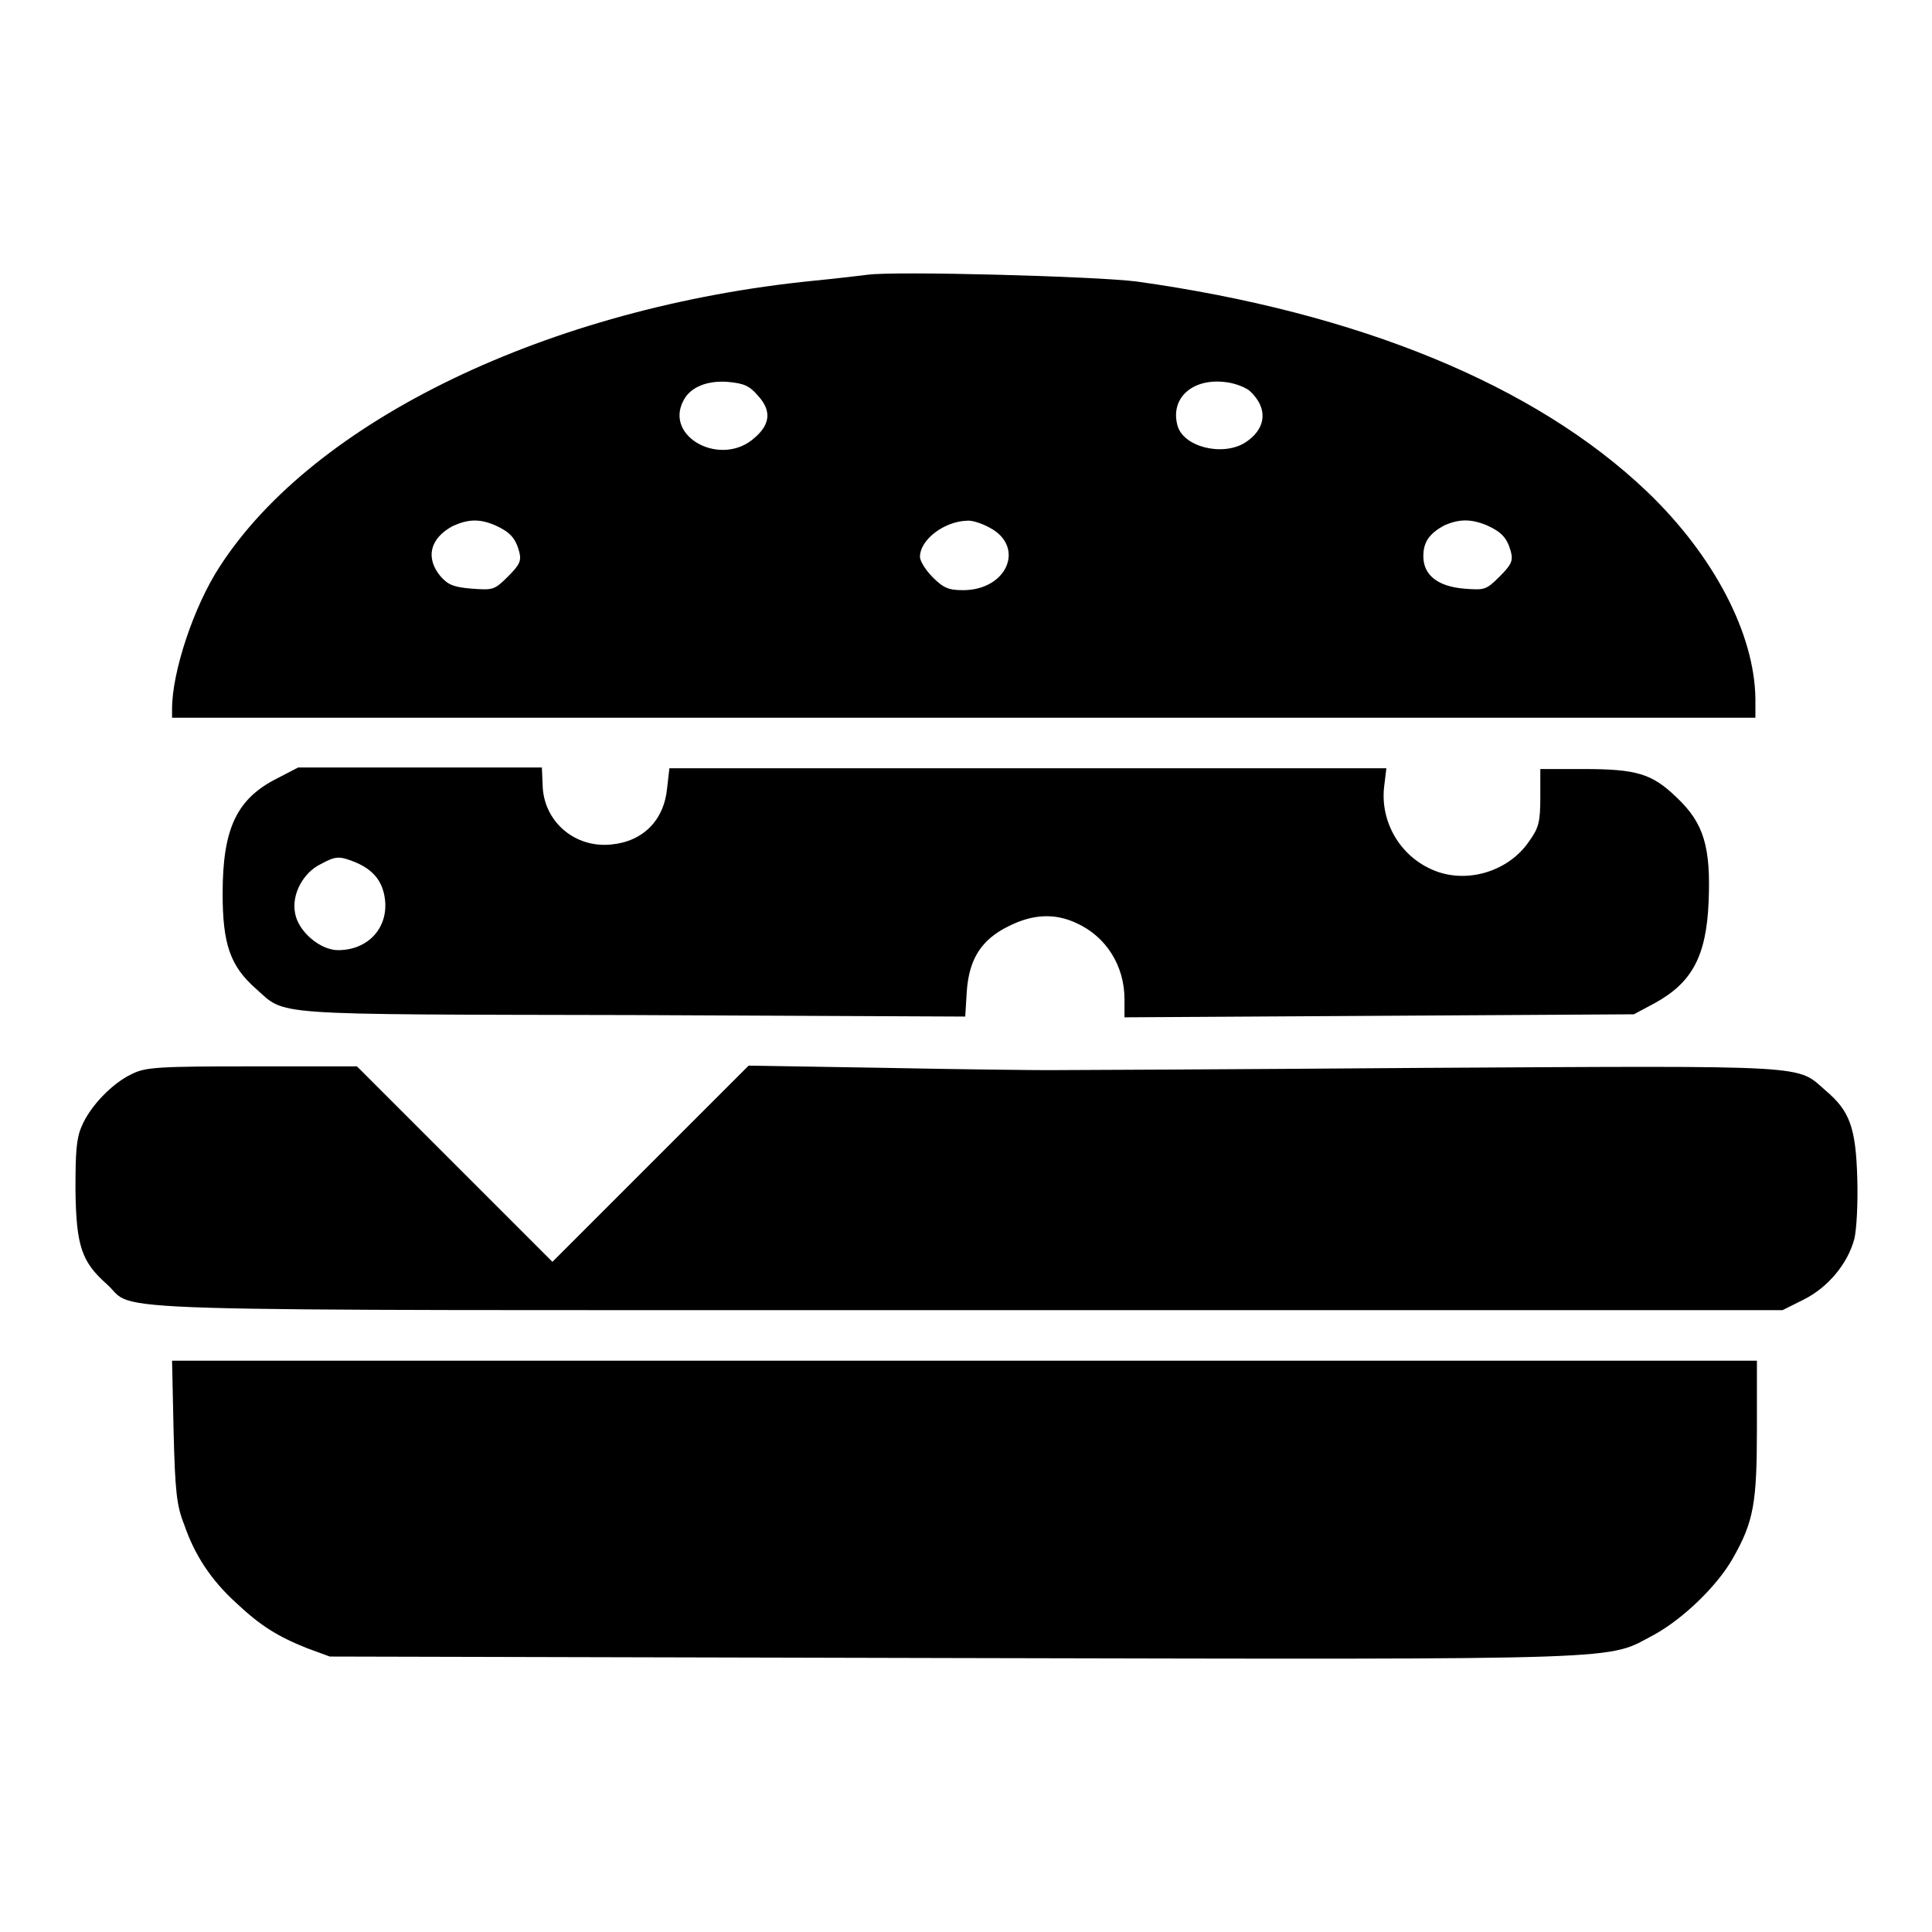 <svg xmlns="http://www.w3.org/2000/svg" xmlns:xlink="http://www.w3.org/1999/xlink" x="0px" y="0px" viewBox="0 0 256 256" xml:space="preserve"><g><g><g><path fill="#000000" d="M115,36.4c-0.8,0.1-4.1,0.5-7.2,0.8c-35,3.5-66.2,18.5-78.7,37.9c-3.4,5.2-6.3,13.9-6.3,18.8v1.2h104.9h104.9v-2.5c-0.1-8.6-5.5-19-14.4-27.5C203.4,51,180,41.4,150.6,37.3C145,36.6,118.7,35.9,115,36.4z M100.5,52.5c1.7,1.9,1.6,3.7-0.5,5.5c-4.4,4-12.1-0.1-9.4-5c0.9-1.7,3.1-2.6,5.8-2.4C98.6,50.8,99.3,51.1,100.5,52.5z M165.6,51.8c2.5,2.3,2.2,5.1-0.7,6.9c-3,1.8-8.2,0.5-8.9-2.4c-0.9-3.5,1.9-6.1,6.1-5.7C163.5,50.7,165,51.3,165.6,51.8z M65.6,69.6c2,0.9,2.7,1.7,3.2,3.5c0.3,1.2,0.1,1.7-1.5,3.3c-1.8,1.8-2,1.8-4.8,1.6c-2.4-0.2-3.1-0.5-4.1-1.6c-2.1-2.5-1.4-5.1,1.6-6.7C62,68.8,63.5,68.7,65.6,69.6z M131.1,69.9c4.8,2.5,2.4,8.3-3.5,8.3c-1.9,0-2.6-0.3-4-1.7c-1-1-1.7-2.2-1.7-2.7c0-2.3,3.2-4.7,6.2-4.8C128.8,68.9,130.2,69.4,131.1,69.9z M197,69.6c2,0.9,2.7,1.7,3.2,3.5c0.3,1.2,0.1,1.7-1.5,3.3c-1.8,1.8-2,1.8-4.7,1.6c-3.5-0.3-5.4-1.8-5.4-4.3c0-1.9,0.8-3,2.8-4.1C193.3,68.8,194.8,68.7,197,69.6z"></path><path fill="#000000" d="M36.8,103.1c-5.4,2.7-7.3,6.6-7.3,15.3c0,6.7,1,9.6,4.4,12.6c4.1,3.6,0.9,3.4,49.8,3.5l44.2,0.2l0.2-3.3c0.3-4.3,1.9-6.9,5.6-8.7c3.2-1.6,6.1-1.7,8.9-0.4c4,1.8,6.4,5.7,6.4,10.1v2.4l33.8-0.2l33.7-0.2l2.8-1.5c4.9-2.7,6.8-6.2,7.1-13.4c0.3-7.2-0.6-10.4-4.2-13.8c-3.3-3.2-5.3-3.8-12.5-3.8h-5.6v3.7c0,3.3-0.2,4.1-1.5,5.9c-2.8,4.1-8.5,5.7-12.9,3.7c-4.3-1.9-6.8-6.4-6.3-10.9l0.3-2.5h-47.6H88.7l-0.3,2.6c-0.4,4.3-3.2,7.1-7.4,7.5c-4.9,0.5-9-3.1-9.1-7.9l-0.1-2.3H55.7H39.5L36.8,103.1z M47.2,114.3c2.3,1,3.5,2.5,3.8,4.8c0.5,3.8-2.2,6.8-6.2,6.8c-2.4,0-5.3-2.5-5.7-4.9c-0.5-2.5,1.1-5.4,3.4-6.5C44.5,113.4,45,113.4,47.2,114.3z"></path><path fill="#000000" d="M17.5,142.3c-2.6,1.2-5.6,4.3-6.7,7c-0.7,1.6-0.8,3.5-0.8,8.4c0.1,7.4,0.8,9.5,4.2,12.5c4.1,3.7-5.7,3.4,113.8,3.4h108.2l2.8-1.4c3.2-1.6,5.8-4.7,6.7-8c0.3-1.2,0.5-4.6,0.4-8.1c-0.2-6.7-1-8.9-4.2-11.6c-3.9-3.4-1.2-3.3-53.2-3c-25.8,0.2-48.3,0.3-50,0.3c-1.7,0-11.3-0.1-21.3-0.3l-18.2-0.3l-13,13l-13,13l-13-13l-12.9-12.9H33.4C21,141.3,19.3,141.4,17.5,142.3z"></path><path fill="#000000" d="M23,189.6c0.2,8,0.4,9.9,1.4,12.4c1.4,4.1,3.6,7.4,6.9,10.4c3.2,3,5.4,4.4,9.4,6l3,1.1l82.8,0.2c91.4,0.2,86.2,0.3,92.7-3.1c3.8-2.1,8.3-6.4,10.4-10.1c2.8-4.9,3.2-7.4,3.2-17.3v-8.9h-105h-105L23,189.6z"></path></g></g></g></svg>
